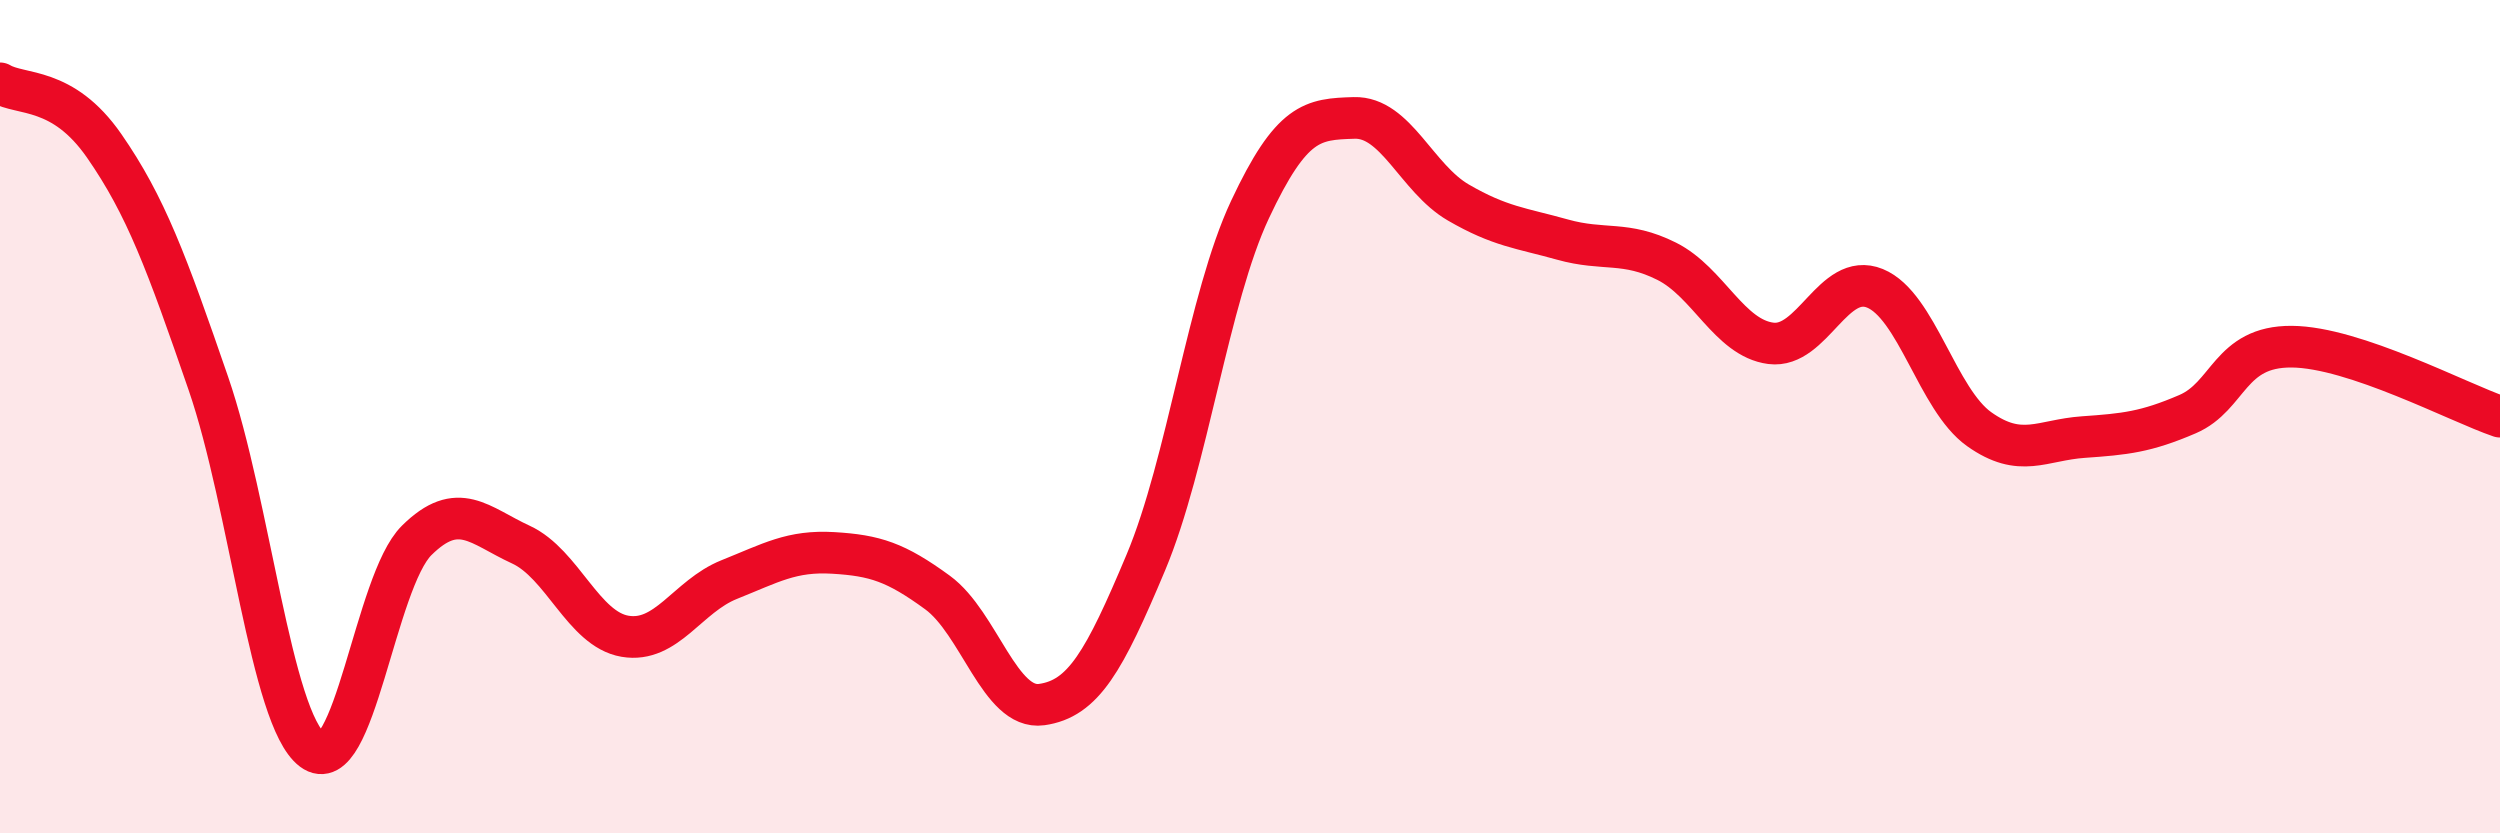 
    <svg width="60" height="20" viewBox="0 0 60 20" xmlns="http://www.w3.org/2000/svg">
      <path
        d="M 0,2 C 0.5,2.3 1.5,2.06 2.5,3.5 C 3.5,4.94 4,6.3 5,9.2 C 6,12.1 6.5,17.25 7.5,18 C 8.5,18.75 9,13.96 10,12.97 C 11,11.98 11.5,12.61 12.5,13.07 C 13.5,13.53 14,15.1 15,15.27 C 16,15.44 16.5,14.31 17.5,13.91 C 18.5,13.51 19,13.21 20,13.27 C 21,13.33 21.5,13.49 22.5,14.22 C 23.5,14.95 24,17.05 25,16.91 C 26,16.77 26.5,15.88 27.5,13.5 C 28.5,11.12 29,7.16 30,5.03 C 31,2.9 31.5,2.86 32.5,2.83 C 33.5,2.8 34,4.28 35,4.86 C 36,5.44 36.5,5.47 37.5,5.75 C 38.5,6.03 39,5.77 40,6.27 C 41,6.77 41.5,8.11 42.5,8.24 C 43.5,8.37 44,6.51 45,6.92 C 46,7.33 46.5,9.59 47.5,10.3 C 48.5,11.01 49,10.56 50,10.49 C 51,10.42 51.5,10.37 52.5,9.94 C 53.5,9.51 53.5,8.31 55,8.32 C 56.5,8.33 59,9.66 60,10L60 20L0 20Z"
        fill="#EB0A25"
        opacity="0.1"
        stroke-linecap="round"
        stroke-linejoin="round"
      />
      <path
        d="M 0,2 C 0.5,2.3 1.5,2.06 2.5,3.5 C 3.5,4.94 4,6.3 5,9.2 C 6,12.1 6.5,17.25 7.5,18 C 8.5,18.75 9,13.96 10,12.97 C 11,11.98 11.5,12.61 12.5,13.07 C 13.5,13.53 14,15.1 15,15.27 C 16,15.44 16.5,14.31 17.5,13.91 C 18.5,13.51 19,13.21 20,13.27 C 21,13.33 21.5,13.49 22.5,14.22 C 23.5,14.95 24,17.05 25,16.91 C 26,16.77 26.5,15.88 27.5,13.5 C 28.5,11.12 29,7.16 30,5.03 C 31,2.9 31.5,2.86 32.5,2.83 C 33.5,2.8 34,4.28 35,4.86 C 36,5.44 36.5,5.47 37.5,5.75 C 38.5,6.03 39,5.77 40,6.27 C 41,6.77 41.5,8.11 42.5,8.24 C 43.5,8.37 44,6.51 45,6.92 C 46,7.33 46.5,9.59 47.5,10.3 C 48.5,11.01 49,10.56 50,10.49 C 51,10.42 51.5,10.37 52.5,9.94 C 53.5,9.51 53.5,8.31 55,8.32 C 56.5,8.33 59,9.66 60,10"
        stroke="#EB0A25"
        stroke-width="1"
        fill="none"
        stroke-linecap="round"
        stroke-linejoin="round"
      />
    </svg>
  